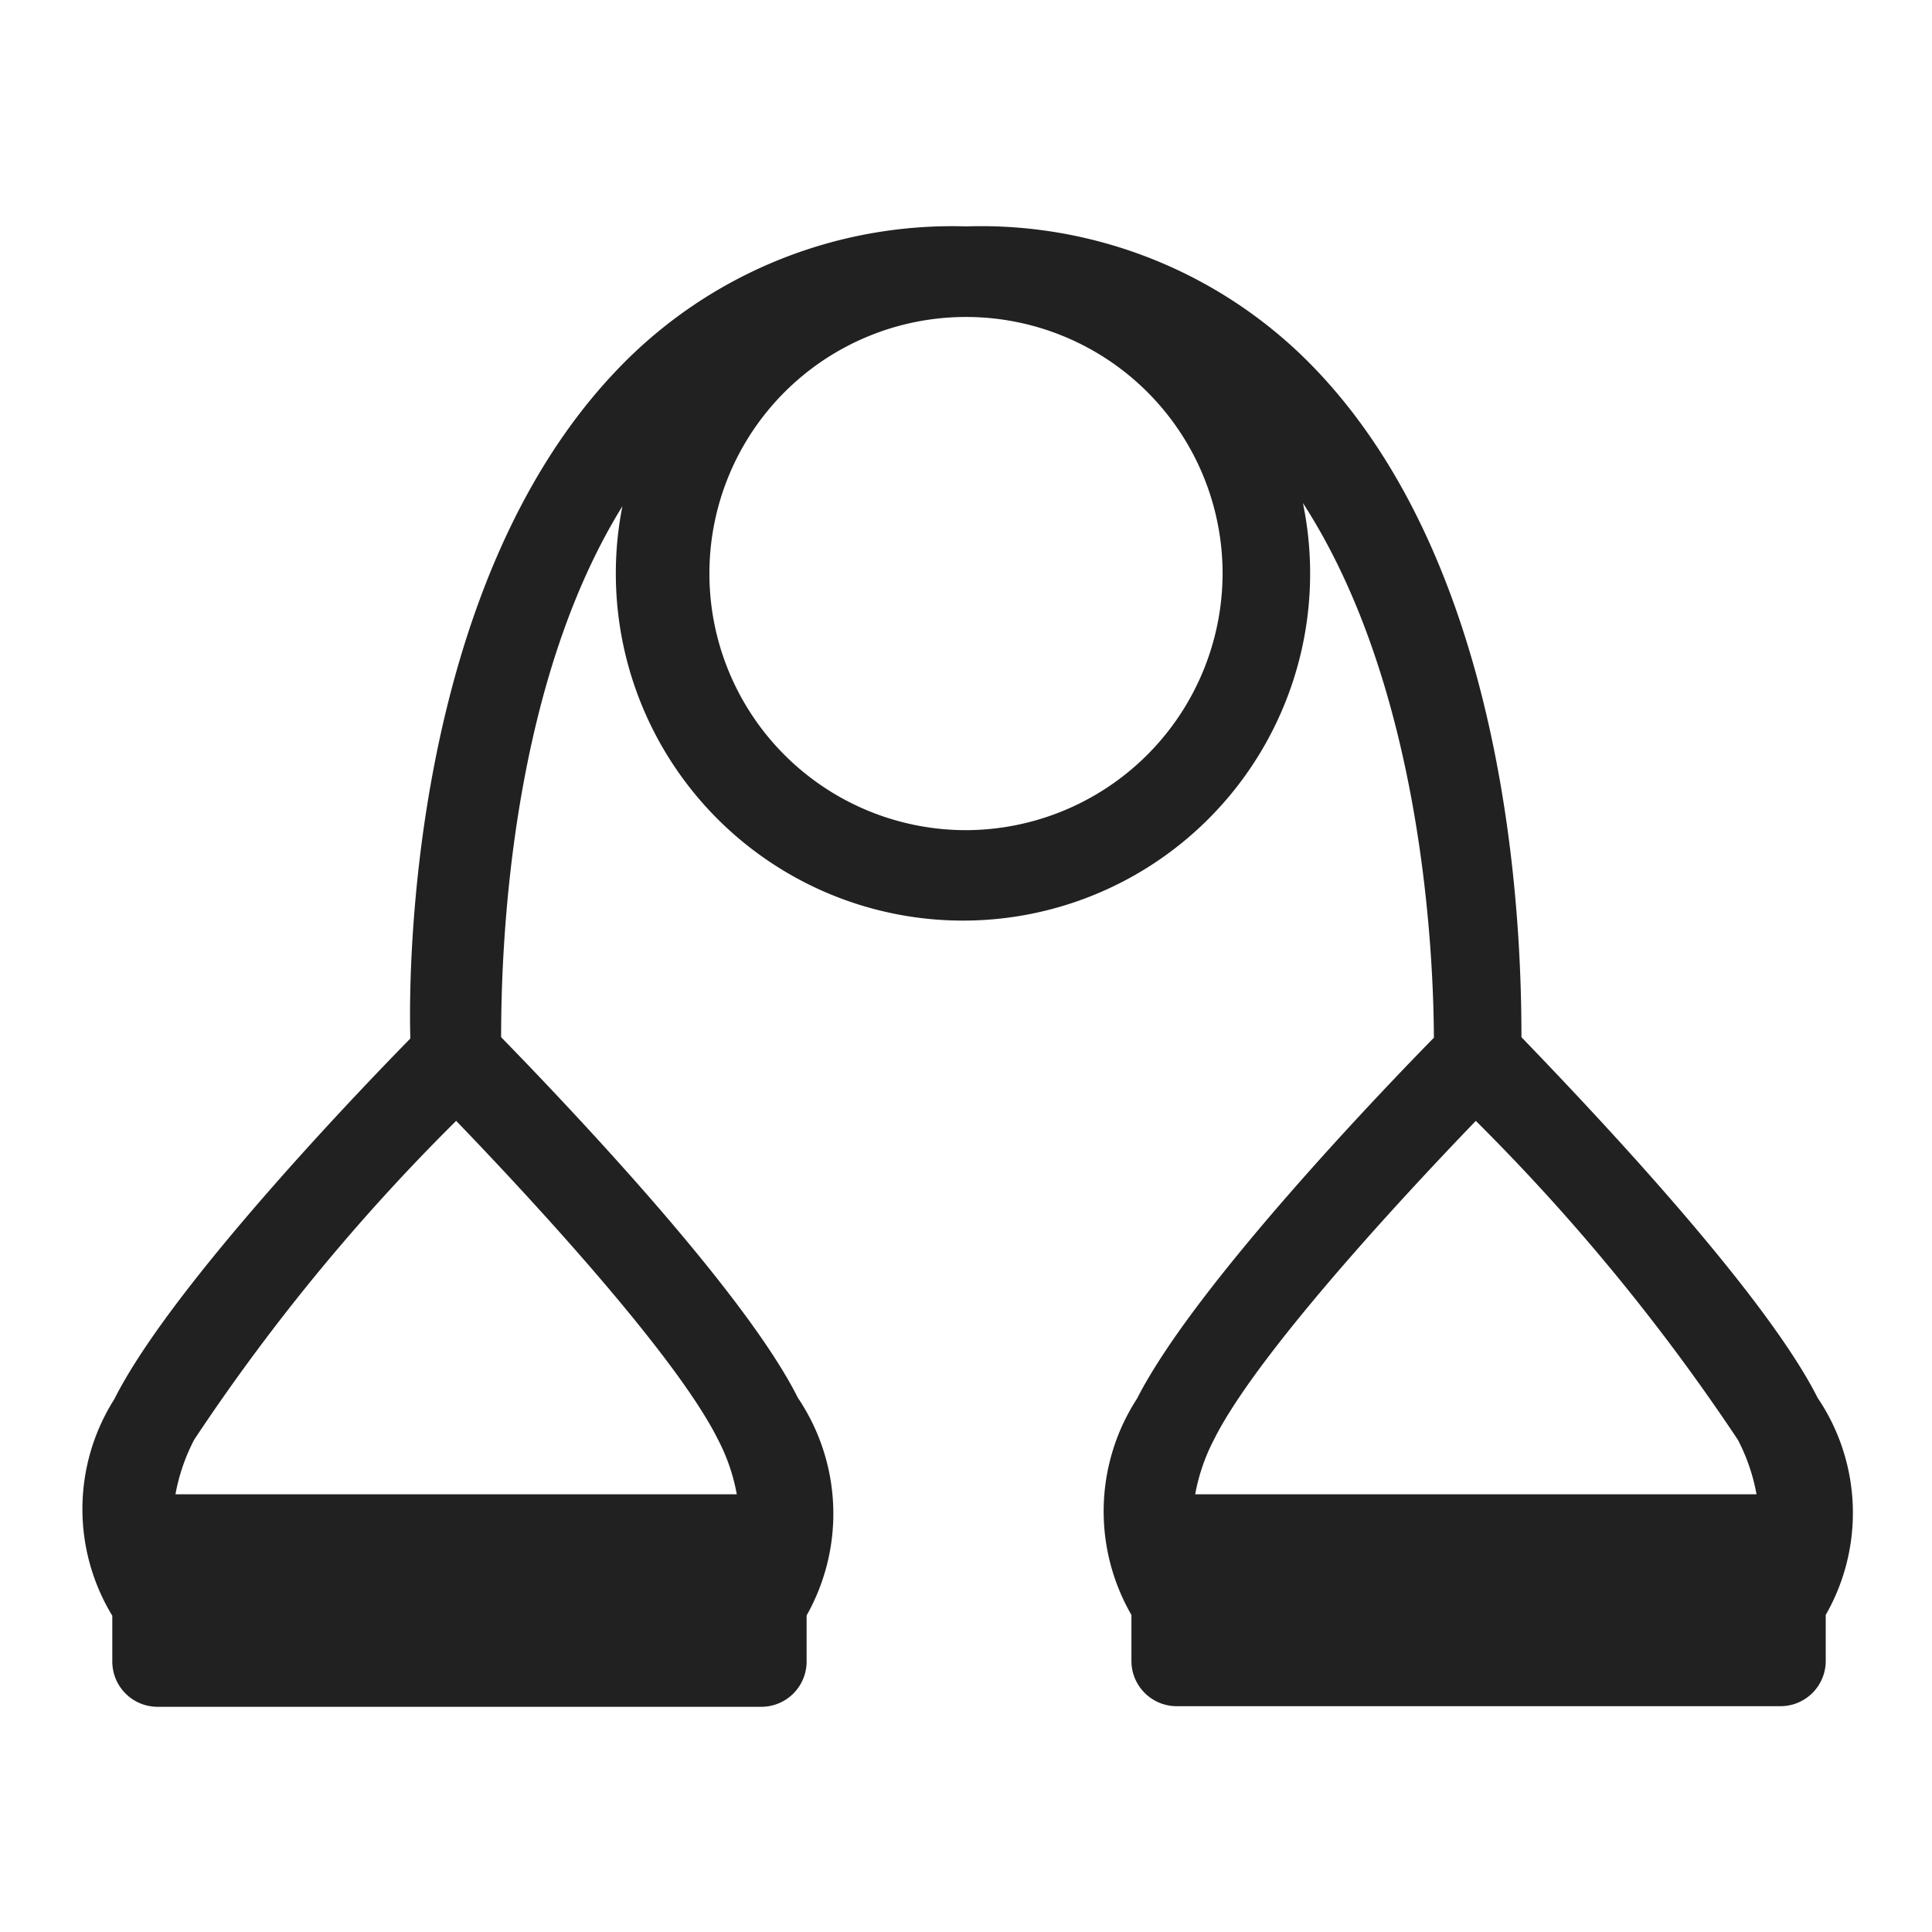 <?xml version="1.0" encoding="UTF-8"?> <svg xmlns="http://www.w3.org/2000/svg" xmlns:bx="https://boxy-svg.com" viewBox="0 0 32 32" width="32px" height="32px"><defs></defs><g id="Layer_2" data-name="Layer 2"><path d="m29.89 23.28c-.93-1.86-4.2-5.23-4.94-6 0-1.25 0-7.51-3.35-11a7.41 7.41 0 0 0 -5.6-2.28 7.41 7.41 0 0 0 -5.6 2.3c-3.34 3.49-3.4 9.75-3.35 11-.74.75-4 4.12-4.94 6a3.15 3.15 0 0 0 0 3.39v.83a.5.5 0 0 0 .5.5h10a.5.5 0 0 0 .5-.5v-.83a3.18 3.18 0 0 0 -.11-3.41c-.93-1.87-4.23-5.26-4.95-6 0-1.09 0-7.09 3-10.28a5.5 5.5 0 1 0 9.8 0c3.07 3.2 3.15 9.2 3.15 10.29-.72.73-4 4.12-4.95 6a3.18 3.18 0 0 0 -.06 3.39v.83a.5.5 0 0 0 .5.5h10a.5.5 0 0 0 .5-.5v-.83a3.15 3.15 0 0 0 -.1-3.4zm-17.78.44a3.43 3.43 0 0 1 .38 1.28h-9.87a3.43 3.43 0 0 1 .38-1.28 33.76 33.76 0 0 1 4.56-5.51c.99 1.02 3.77 3.95 4.55 5.51zm3.89-9.72a4.5 4.5 0 1 1 4.5-4.5 4.51 4.51 0 0 1 -4.5 4.5zm3.51 11a3.43 3.43 0 0 1 .38-1.28c.78-1.56 3.56-4.49 4.55-5.51a34.28 34.28 0 0 1 4.56 5.51 3.43 3.43 0 0 1 .38 1.28z" fill="#000000" style="fill: rgb(33, 33, 33); stroke: rgb(33, 33, 33); stroke-width: 0.5px;"></path></g></svg> 